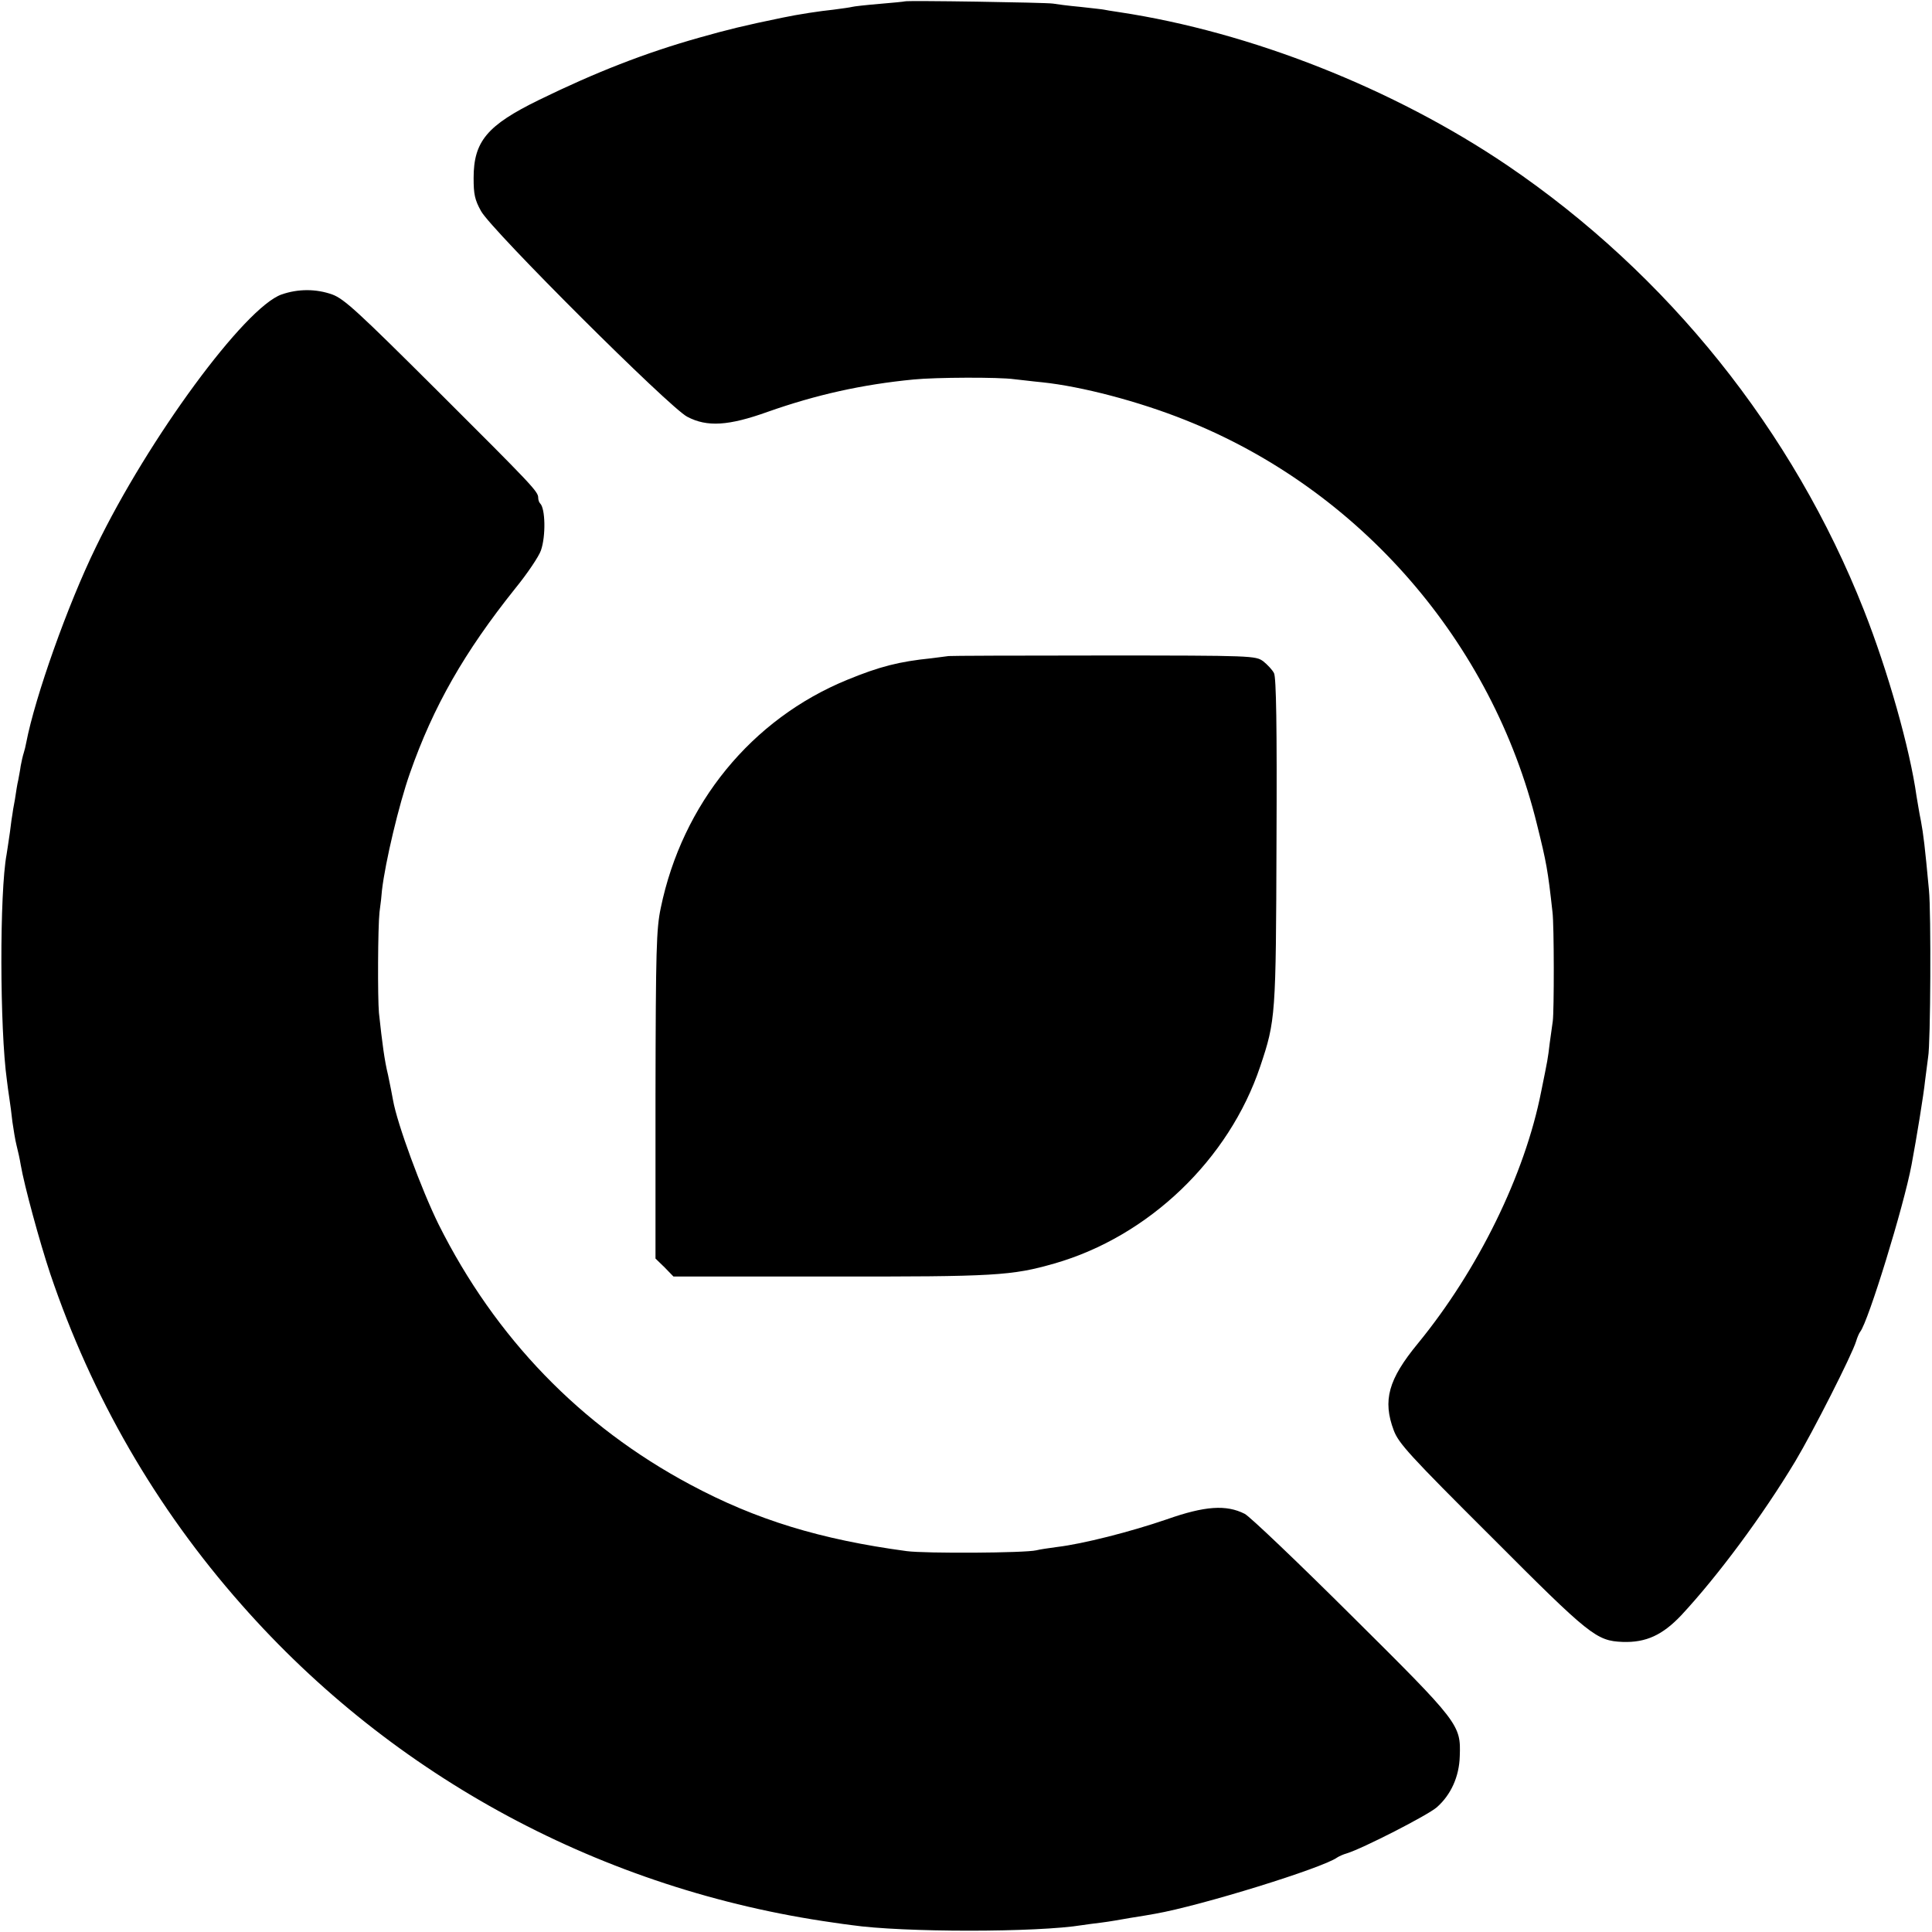 <?xml version="1.0" standalone="no"?>
<!DOCTYPE svg PUBLIC "-//W3C//DTD SVG 20010904//EN"
 "http://www.w3.org/TR/2001/REC-SVG-20010904/DTD/svg10.dtd">
<svg version="1.0" xmlns="http://www.w3.org/2000/svg"
 width="700pt" height="700pt" viewBox="0 0 700 700"
 preserveAspectRatio="xMidYMid meet">
<g transform="translate(0,700) scale(0.1,-0.1)"
fill="#000000" stroke="none">
<path d="M3278 6995 c-2 -1 -43 -5 -91 -9 -48 -4 -93 -9 -100 -11 -7 -2 -37
-6 -67 -10 -49 -5 -128 -17 -185 -29 -141 -29 -197 -43 -300 -72 -199 -56
-377 -126 -582 -226 -188 -92 -237 -150 -237 -283 0 -58 4 -79 27 -120 37 -68
684 -713 747 -745 72 -38 150 -33 292 18 176 62 342 99 528 117 79 8 310 9
365 1 22 -2 67 -8 100 -11 144 -15 350 -69 520 -137 631 -251 1112 -804 1274
-1466 34 -137 39 -163 56 -317 6 -47 6 -359 1 -395 -2 -14 -7 -49 -11 -79 -7
-59 -7 -58 -31 -176 -59 -301 -229 -647 -447 -913 -107 -130 -128 -206 -87
-315 18 -47 57 -90 355 -387 356 -357 379 -375 474 -379 85 -3 145 25 213 97
132 142 294 360 413 558 64 107 205 385 220 434 4 14 11 30 15 35 29 36 158
455 186 605 18 96 44 255 49 305 4 33 9 71 11 85 9 48 11 526 3 605 -15 161
-20 201 -29 250 -6 28 -12 68 -16 90 -24 172 -104 455 -191 675 -256 649 -710
1216 -1292 1611 -411 278 -929 483 -1406 555 -27 4 -52 8 -55 9 -3 1 -41 5
-85 10 -44 4 -89 10 -100 12 -24 4 -532 12 -537 8z"/>
<path d="M1020 5933 c-133 -47 -482 -521 -673 -916 -102 -209 -220 -542 -252
-708 -2 -11 -6 -28 -9 -37 -3 -9 -8 -30 -11 -47 -2 -16 -7 -40 -9 -52 -3 -11
-8 -43 -12 -70 -5 -26 -9 -50 -9 -53 -1 -3 -5 -32 -9 -65 -5 -33 -10 -69 -12
-80 -26 -138 -25 -633 1 -819 2 -17 6 -47 9 -66 3 -19 8 -57 11 -85 4 -27 10
-66 15 -85 5 -19 12 -51 15 -70 13 -76 69 -281 107 -395 150 -444 382 -847
693 -1199 551 -626 1310 -1034 2145 -1152 19 -3 49 -7 65 -9 186 -27 673 -27
837 0 13 2 43 6 68 9 25 3 72 11 105 17 33 5 74 12 90 15 166 29 608 166 660
204 6 4 21 11 35 15 56 17 293 138 326 167 51 45 81 111 83 185 4 114 0 120
-392 509 -194 193 -368 359 -387 369 -67 34 -144 29 -283 -20 -131 -45 -304
-89 -397 -100 -30 -4 -64 -9 -75 -12 -41 -10 -403 -12 -470 -3 -312 42 -545
113 -784 241 -397 212 -706 531 -912 943 -62 126 -150 364 -165 450 -3 17 -11
58 -18 91 -13 53 -21 114 -33 225 -5 55 -4 310 2 365 4 28 8 64 9 80 12 102
61 309 101 423 85 243 198 440 381 669 45 55 87 118 94 139 18 52 16 152 -3
170 -4 4 -7 13 -7 21 0 22 -23 46 -366 388 -287 286 -337 332 -380 348 -59 21
-124 21 -184 0z"/>
<path d="M3437 4623 c-1 0 -29 -4 -62 -8 -118 -12 -188 -30 -305 -78 -347
-142 -598 -449 -676 -827 -16 -76 -18 -151 -19 -677 l0 -593 33 -32 32 -33
568 0 c599 -1 658 3 812 47 342 98 633 377 746 714 56 167 57 182 59 816 2
417 -1 593 -9 609 -6 12 -24 31 -39 43 -28 20 -36 21 -583 21 -306 0 -556 -1
-557 -2z"/>
</g>
</svg>
